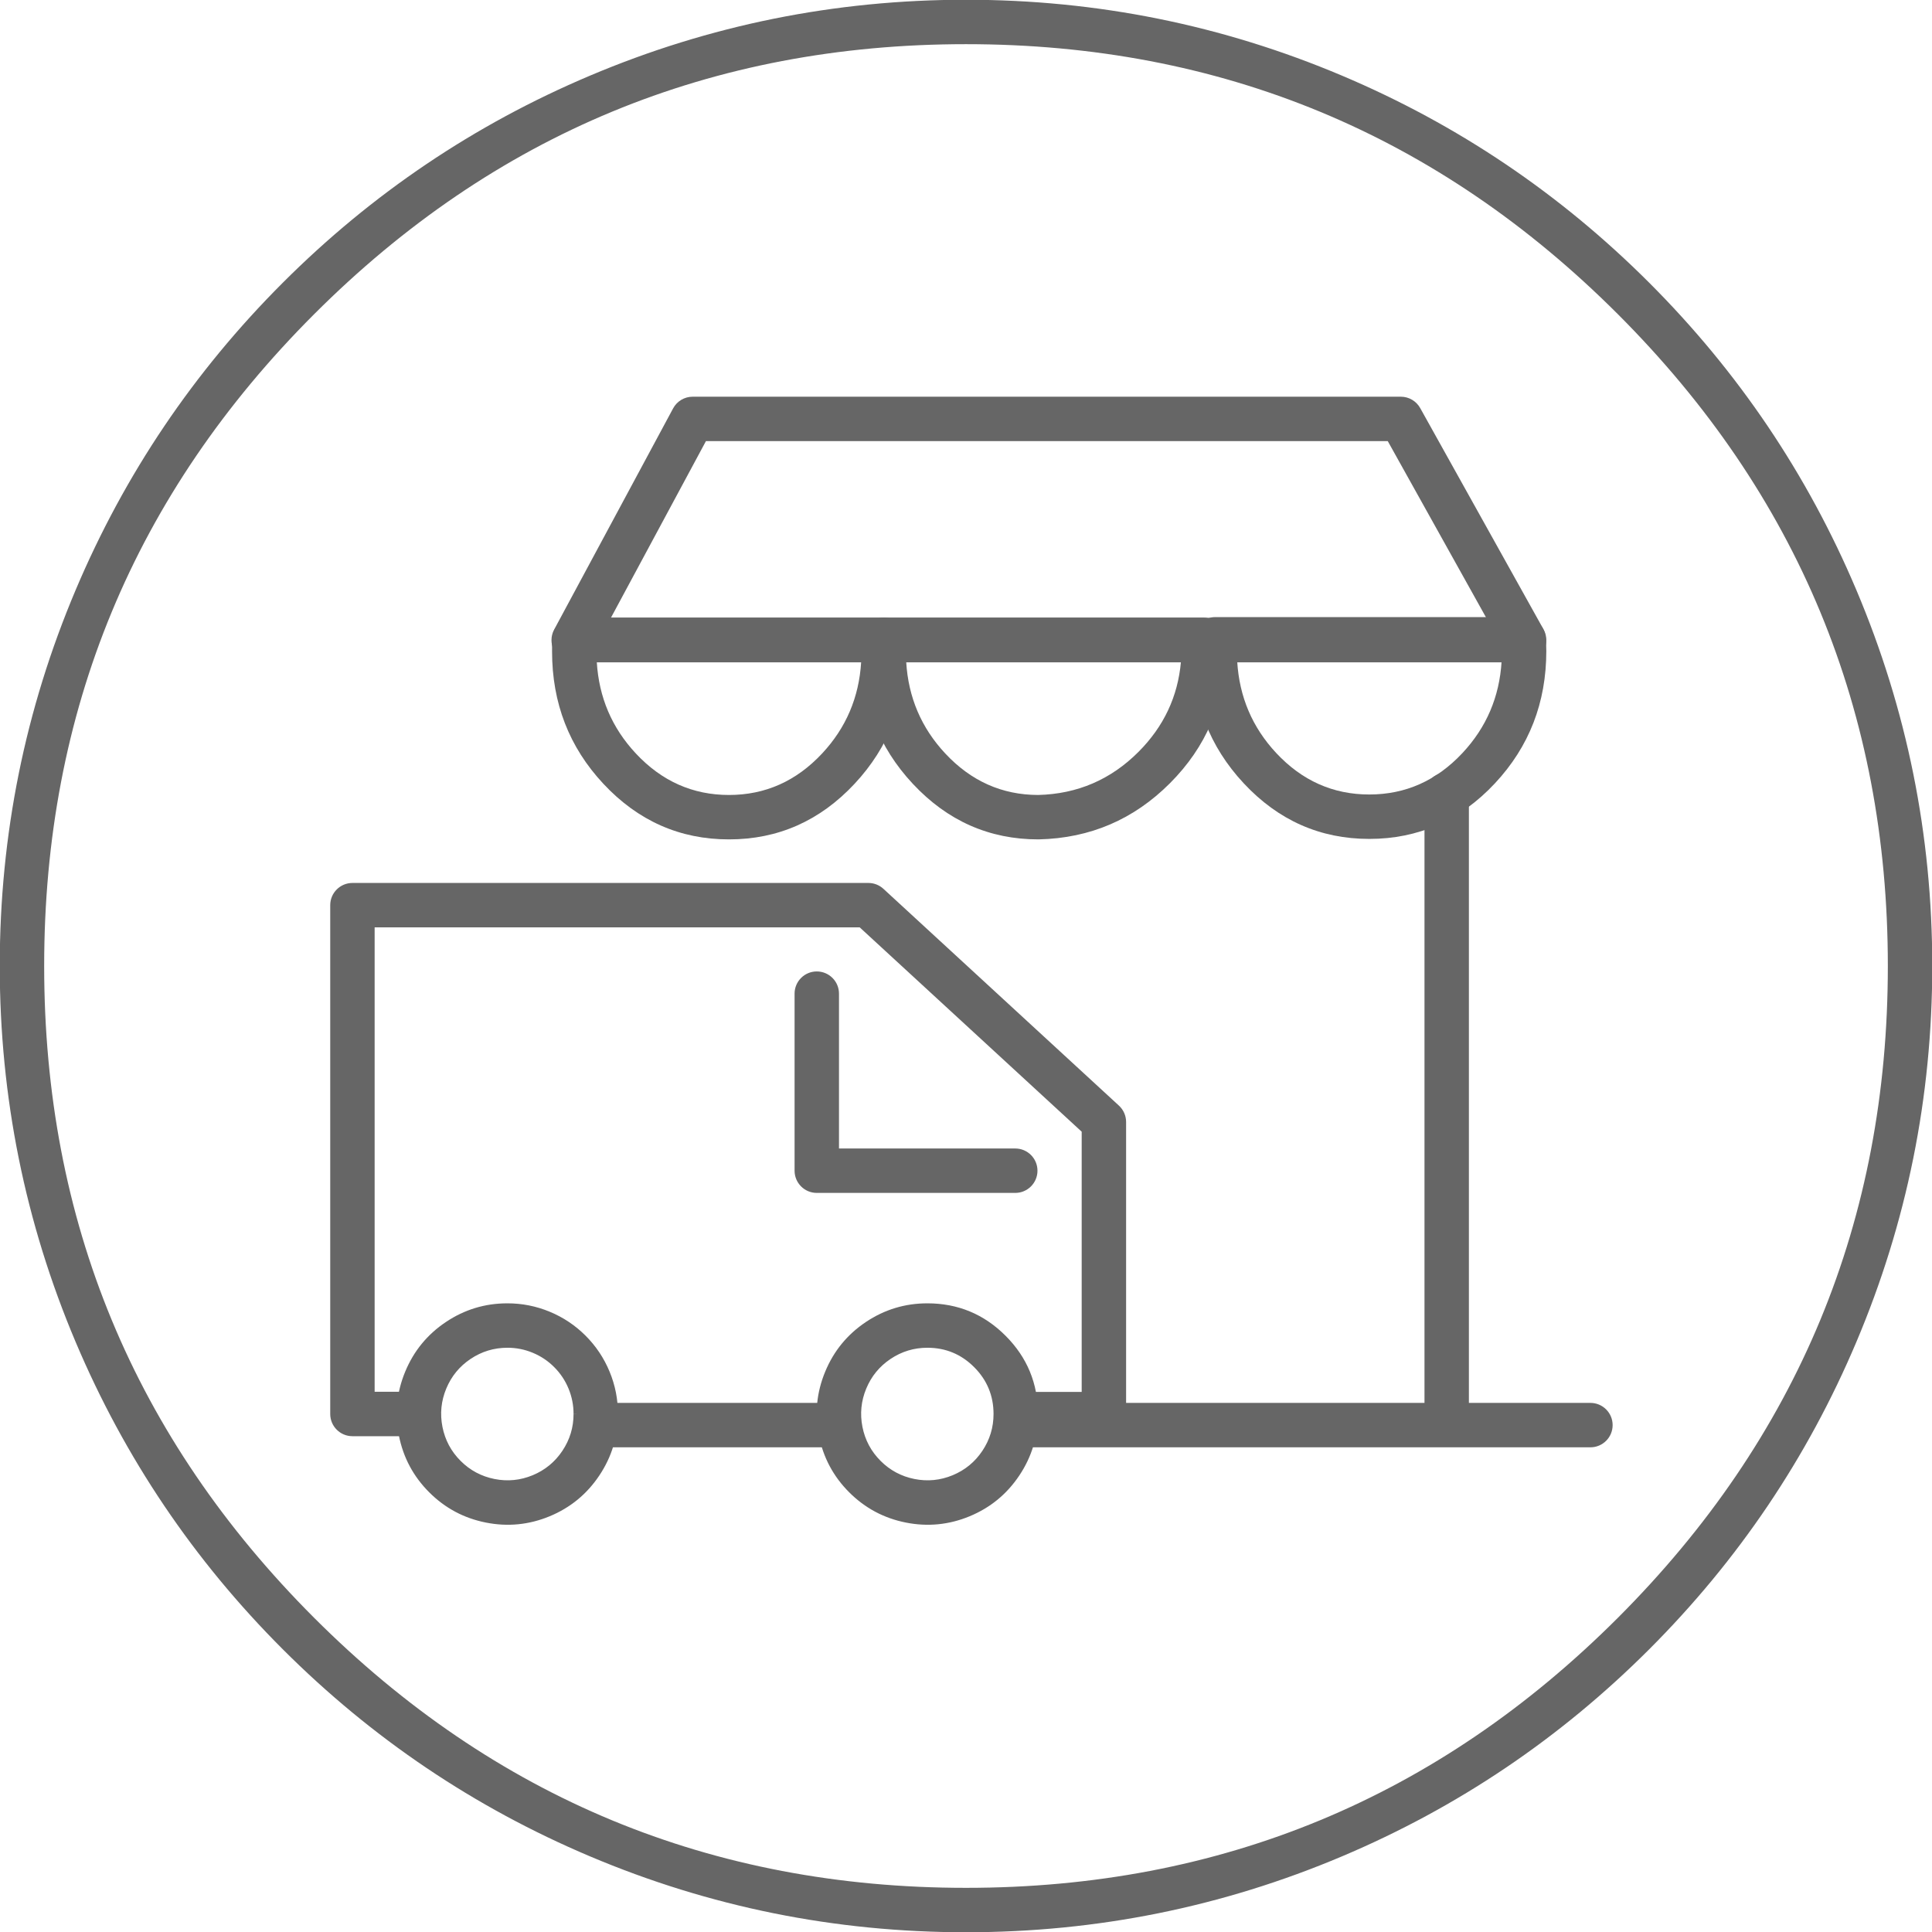<svg xmlns="http://www.w3.org/2000/svg" xmlns:xlink="http://www.w3.org/1999/xlink" fill="none" version="1.1" width="174" height="174" viewBox="0 0 174 174"><defs><clipPath id="master_svg0_207_184"><rect x="0" y="0" width="174" height="174" rx="0"/></clipPath></defs><g clip-path="url(#master_svg0_207_184)"><g><path d="M87,-0.022Q104.704,-0.022,120.874,6.817Q136.491,13.423,148.535,25.466Q160.578,37.509,167.183,53.126Q174.023,69.297,174.023,87Q174.023,104.704,167.183,120.874Q160.578,136.491,148.535,148.535Q136.491,160.578,120.874,167.183Q104.704,174.023,87,174.023Q69.297,174.023,53.126,167.183Q37.509,160.578,25.466,148.535Q13.423,136.491,6.817,120.874Q-0.022,104.704,-0.022,87Q-0.022,69.297,6.817,53.126Q13.423,37.509,25.466,25.466Q37.509,13.423,53.126,6.817Q69.297,-0.022,87,-0.022ZM87,3.978Q52.611,3.978,28.294,28.294Q3.978,52.611,3.978,87Q3.978,121.389,28.294,145.706Q52.611,170.023,87,170.023Q121.389,170.023,145.706,145.706Q170.023,121.389,170.023,87Q170.023,52.611,145.706,28.294Q121.389,3.978,87,3.978Z" fill-rule="evenodd" fill="#666666" fill-opacity="1"/></g><g><g><path d="M49.907,56.704L60.622,36.78C60.97,36.132,61.647,35.728,62.383,35.728L126.16,35.728C126.885,35.728,127.554,36.12,127.907,36.754L139.011,56.678C139.269,57.141,139.333,57.688,139.188,58.198C139.043,58.708,138.701,59.14,138.238,59.398C137.94,59.564,137.605,59.651,137.264,59.651L51.668,59.651C50.563,59.651,49.668,58.756,49.668,57.651C49.668,57.321,49.75,56.995,49.907,56.704ZM133.86,55.651L55.014,55.651L63.578,39.728L124.985,39.728L133.86,55.651Z" fill-rule="evenodd" fill="#666666" fill-opacity="1"/></g><g><path d="M91.479,126.348L143.237,126.348C144.341,126.348,145.237,127.243,145.237,128.348C145.237,129.452,144.341,130.348,143.237,130.348L91.479,130.348C90.375,130.348,89.479,129.452,89.479,128.348C89.479,127.243,90.375,126.348,91.479,126.348Z" fill-rule="evenodd" fill="#666666" fill-opacity="1"/></g><g><path d="M79.586,55.62C80.691,55.62,81.586,56.516,81.586,57.62L81.586,58.673Q81.586,65.641,76.964,70.59Q72.288,75.597,65.653,75.597Q59.018,75.597,54.342,70.59Q49.72,65.641,49.72,58.673L49.72,57.62C49.72,56.516,50.616,55.62,51.72,55.62L79.586,55.62ZM53.748,59.62L77.558,59.62Q77.271,64.402,74.041,67.86Q70.551,71.597,65.653,71.597Q60.756,71.597,57.266,67.86Q54.036,64.402,53.748,59.62Z" fill-rule="evenodd" fill="#666666" fill-opacity="1"/></g><g><path d="M108.409,55.62C109.514,55.62,110.409,56.516,110.409,57.62L110.409,58.716Q110.258,65.637,105.371,70.536Q100.482,75.436,93.566,75.596C93.55,75.597,93.535,75.597,93.519,75.597Q86.884,75.597,82.209,70.59Q77.586,65.641,77.586,58.673L77.586,57.62C77.586,56.516,78.482,55.62,79.586,55.62L108.409,55.62ZM81.615,59.62L106.356,59.62Q105.939,64.303,102.539,67.711Q98.793,71.466,93.496,71.597Q88.614,71.588,85.132,67.86Q81.902,64.402,81.615,59.62Z" fill-rule="evenodd" fill="#666666" fill-opacity="1"/></g><g><path d="M107.443,57.466C107.502,56.406,108.378,55.577,109.44,55.577L137.211,55.577C138.21,55.577,139.055,56.313,139.192,57.302Q139.264,57.818,139.264,58.63Q139.264,65.597,134.636,70.548Q129.956,75.554,123.32,75.554Q116.686,75.554,112.014,70.547Q107.398,65.598,107.398,58.63Q107.398,58.27,107.437,57.575Q107.441,57.503,107.443,57.466ZM114.939,67.818Q111.713,64.36,111.426,59.577L135.236,59.577Q134.948,64.357,131.714,67.816Q128.22,71.554,123.32,71.554Q118.425,71.554,114.939,67.818Z" fill-rule="evenodd" fill="#666666" fill-opacity="1"/></g><g><path d="M128.292,71.566C128.292,70.461,129.187,69.566,130.292,69.566C131.397,69.566,132.292,70.461,132.292,71.566L132.292,127.349C132.292,128.453,131.397,129.349,130.292,129.349C129.187,129.349,128.292,128.453,128.292,127.349L128.292,71.566Z" fill-rule="evenodd" fill="#666666" fill-opacity="1"/></g><g><path d="M53.655,126.348L75.559,126.348C76.664,126.348,77.559,127.243,77.559,128.348C77.559,129.452,76.664,130.348,75.559,130.348L53.655,130.348C52.551,130.348,51.655,129.452,51.655,128.348C51.655,127.243,52.551,126.348,53.655,126.348Z" fill-rule="evenodd" fill="#666666" fill-opacity="1"/></g><g><path d="M91.595,125.358L97.419,125.358L97.419,101.923L77.428,83.521L33.741,83.521L33.741,125.347L36.998,125.347C38.103,125.347,38.998,126.243,38.998,127.347C38.998,128.452,38.103,129.347,36.998,129.347L31.741,129.347C30.636,129.347,29.741,128.452,29.741,127.347L29.741,81.521C29.741,80.417,30.636,79.521,31.741,79.521L78.209,79.521C78.711,79.521,79.194,79.71,79.563,80.05L100.773,99.574C101.184,99.953,101.419,100.486,101.419,101.045L101.419,127.358C101.419,128.463,100.523,129.358,99.419,129.358L91.595,129.358C90.49,129.358,89.595,128.463,89.595,127.358C89.595,126.253,90.49,125.358,91.595,125.358Z" fill-rule="evenodd" fill="#666666" fill-opacity="1"/></g><g><path d="M73.561,87.49C72.456,87.49,71.561,88.386,71.561,89.49L71.561,105.436C71.561,106.54,72.456,107.436,73.561,107.436L91.437,107.436C92.542,107.436,93.437,106.54,93.437,105.436C93.437,104.331,92.542,103.436,91.437,103.436L75.561,103.436L75.561,89.49C75.561,88.386,74.666,87.49,73.561,87.49Z" fill-rule="evenodd" fill="#666666" fill-opacity="1"/></g><g><path d="M54.901,123.534Q55.658,125.366,55.655,127.348L55.655,127.351Q55.655,130.373,53.977,132.885Q52.299,135.4,49.507,136.557Q46.716,137.714,43.752,137.124Q40.788,136.534,38.652,134.396Q36.515,132.258,35.926,129.293Q35.337,126.328,36.493,123.535Q37.649,120.741,40.161,119.061Q42.673,117.381,45.692,117.381Q47.675,117.378,49.508,118.137Q51.34,118.895,52.742,120.298Q54.143,121.701,54.901,123.534ZM51.655,127.346Q51.657,126.159,51.204,125.061Q50.751,123.964,49.912,123.125Q49.074,122.286,47.978,121.833Q46.883,121.379,45.698,121.381Q43.888,121.381,42.384,122.386Q40.881,123.392,40.189,125.064Q39.497,126.737,39.849,128.513Q40.202,130.289,41.481,131.569Q42.76,132.848,44.533,133.201Q46.305,133.554,47.975,132.862Q49.646,132.169,50.65,130.664Q51.655,129.159,51.655,127.348L53.655,127.348L51.655,127.346Z" fill-rule="evenodd" fill="#666666" fill-opacity="1"/></g><g><path d="M93.48,127.348Q93.48,130.372,91.802,132.885Q90.123,135.4,87.332,136.557Q84.54,137.714,81.576,137.124Q78.613,136.534,76.476,134.396Q74.34,132.258,73.751,129.293Q73.162,126.328,74.318,123.535Q75.473,120.741,77.985,119.061Q80.498,117.381,83.52,117.381Q87.646,117.381,90.563,120.301Q93.48,123.22,93.48,127.348ZM89.48,127.348Q89.48,124.876,87.734,123.128Q85.988,121.381,83.52,121.381Q81.712,121.381,80.209,122.386Q78.706,123.392,78.014,125.064Q77.321,126.737,77.674,128.513Q78.027,130.289,79.306,131.569Q80.584,132.848,82.357,133.201Q84.13,133.554,85.8,132.862Q87.47,132.169,88.475,130.664Q89.48,129.159,89.48,127.348Z" fill-rule="evenodd" fill="#666666" fill-opacity="1"/></g></g></g></svg>